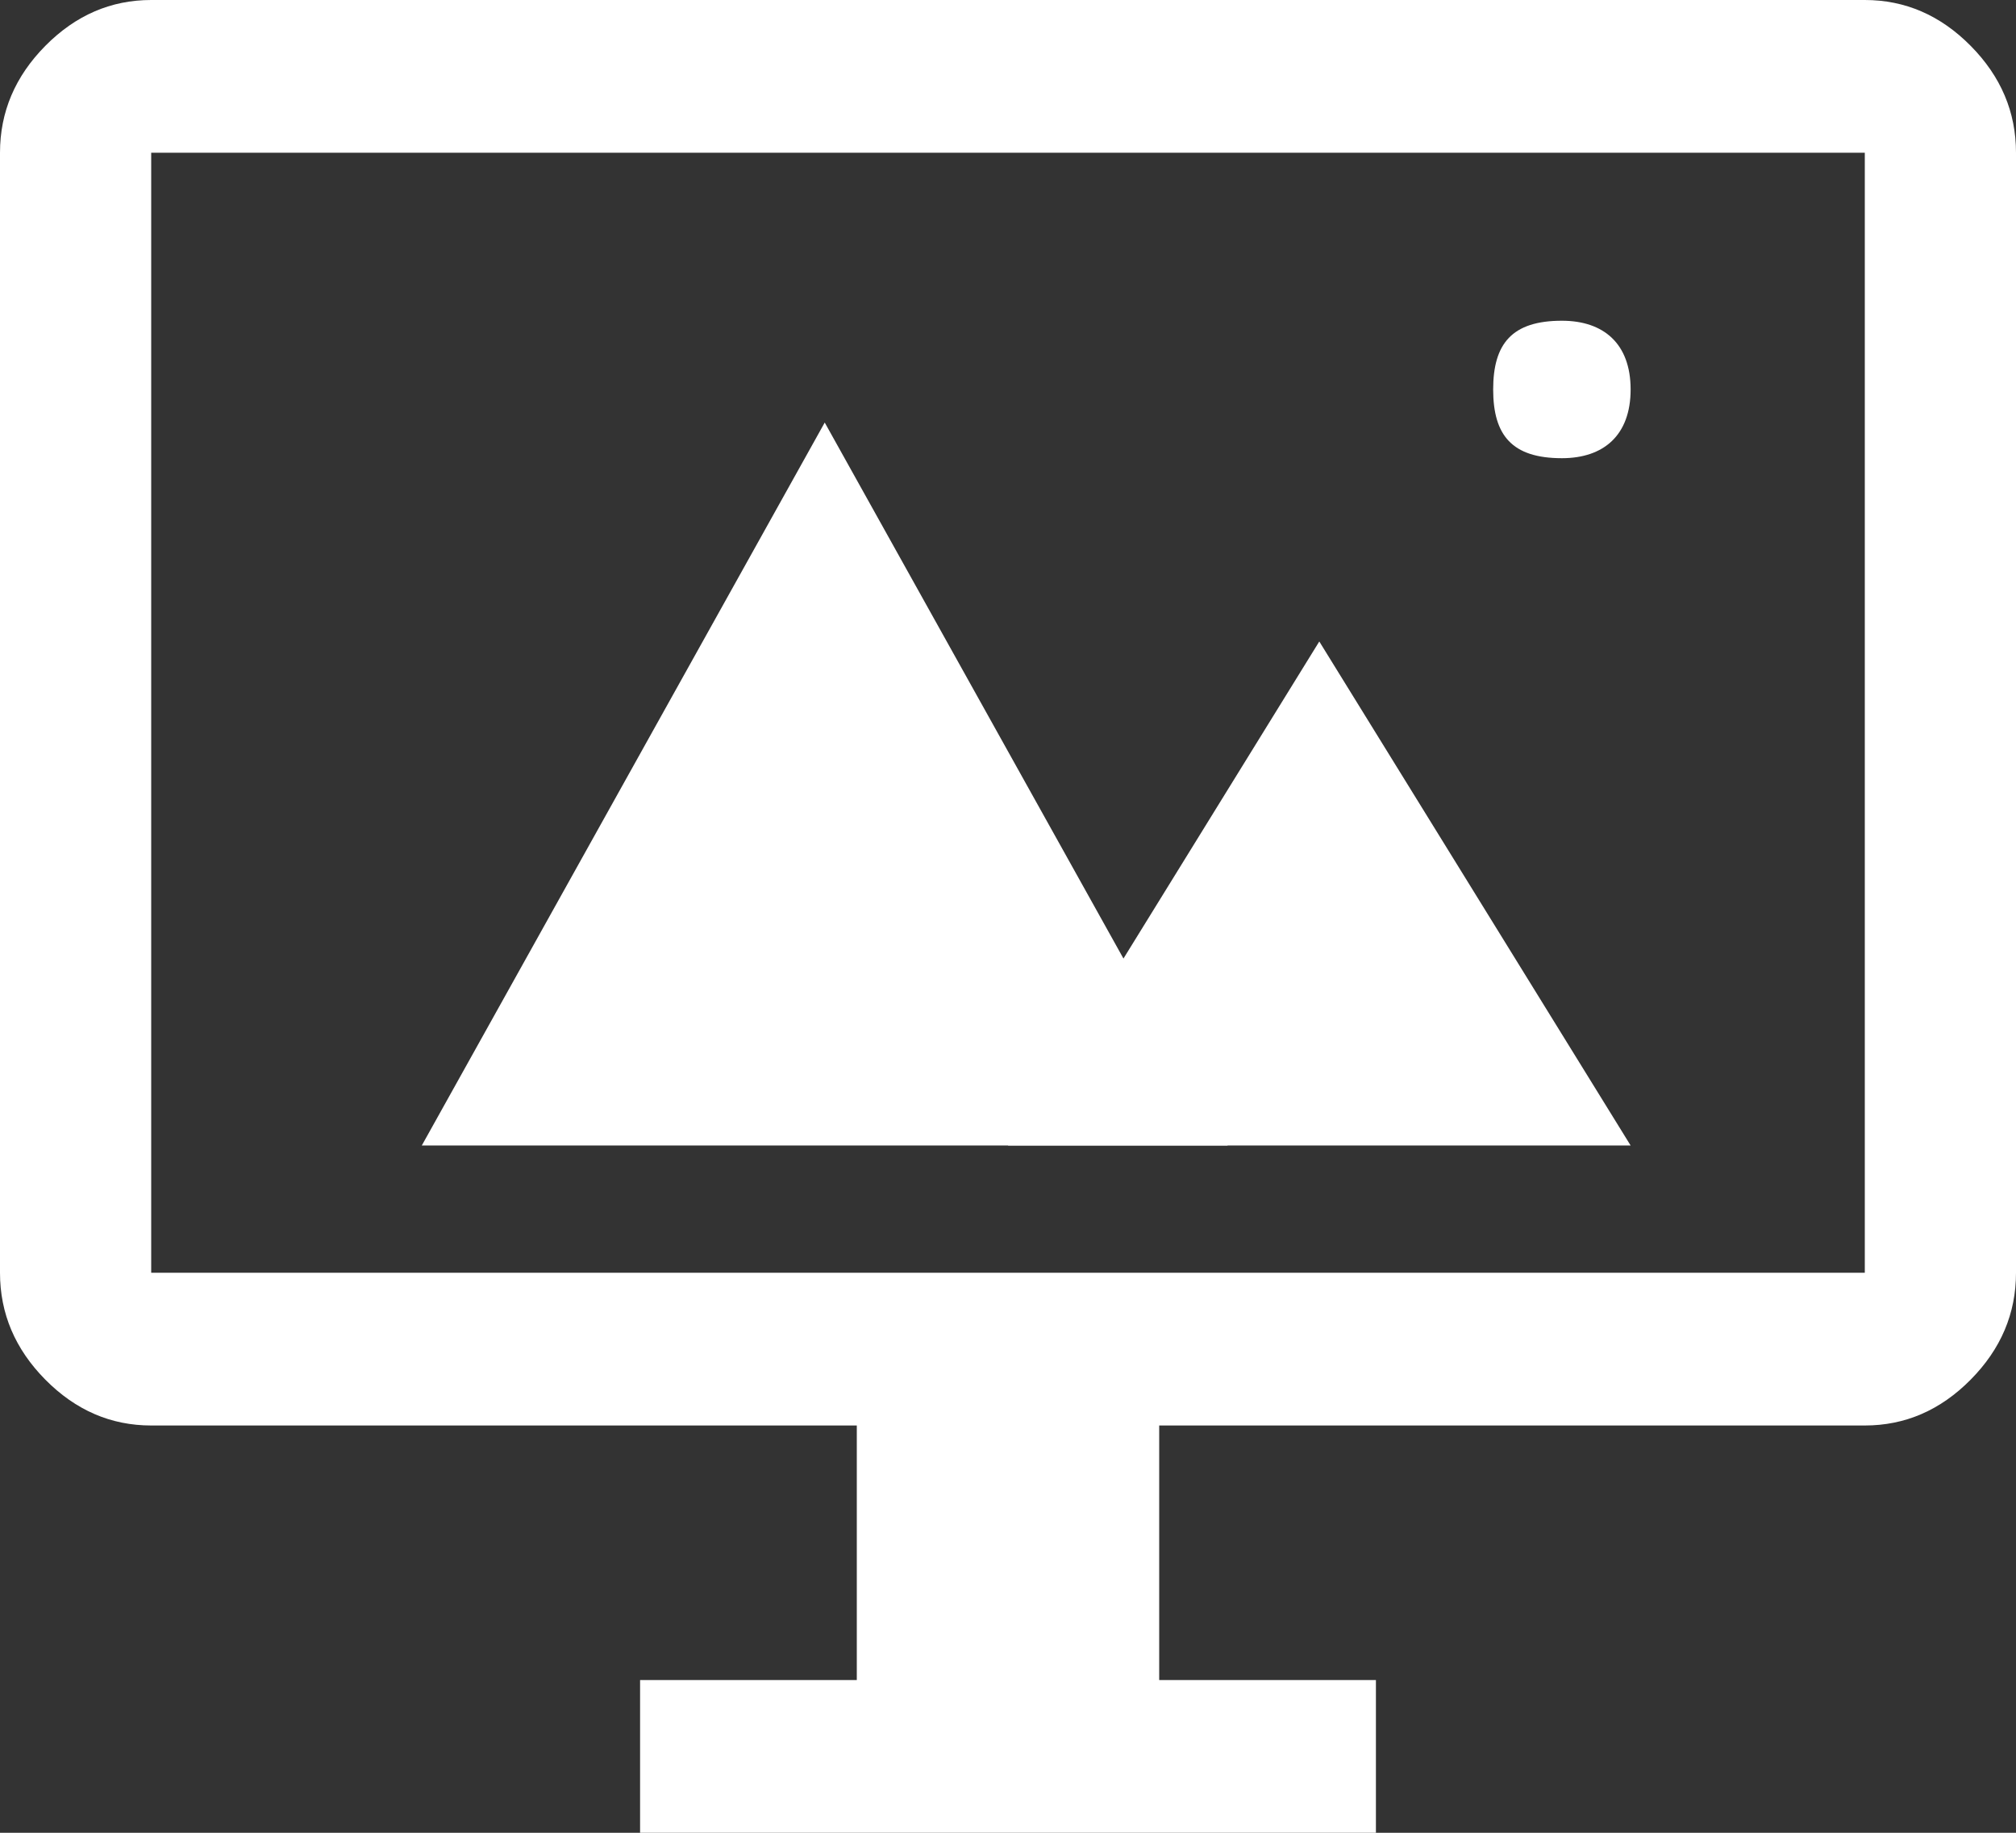 <svg width="44" height="40" viewBox="0 0 44 40" fill="none" xmlns="http://www.w3.org/2000/svg">
<rect x="0" y="0" width="44" height="40" fill="#333333" stroke="none"/>
<path d="M13.97 40V36.667H18.7V31.111H3.3C2.42 31.111 1.65 30.778 0.99 30.111C0.33 29.444 0 28.667 0 27.778V3.333C0 2.444 0.33 1.667 0.99 1C1.65 0.333 2.42 0 3.3 0H40.7C41.58 0 42.35 0.333 43.01 1C43.67 1.667 44 2.444 44 3.333V27.778C44 28.667 43.67 29.444 43.01 30.111C42.35 30.778 41.58 31.111 40.7 31.111H25.3V36.667H30.03V40H13.97ZM3.3 27.778H40.7V3.333H3.3V27.778Z" fill="white"/>
<path d="M28.794 14L35.589 25H22L28.794 14Z" fill="white"/>
<path d="M18 9.222L26.794 25H9.206L18 9.222Z" fill="white"/>
<path d="M35.589 8.5C35.589 9.5 35 10 34.089 10C33 10 32.589 9.5 32.589 8.5C32.589 7.5 33 7 34.089 7C35 7 35.589 7.5 35.589 8.5Z" fill="white"/>
</svg>
